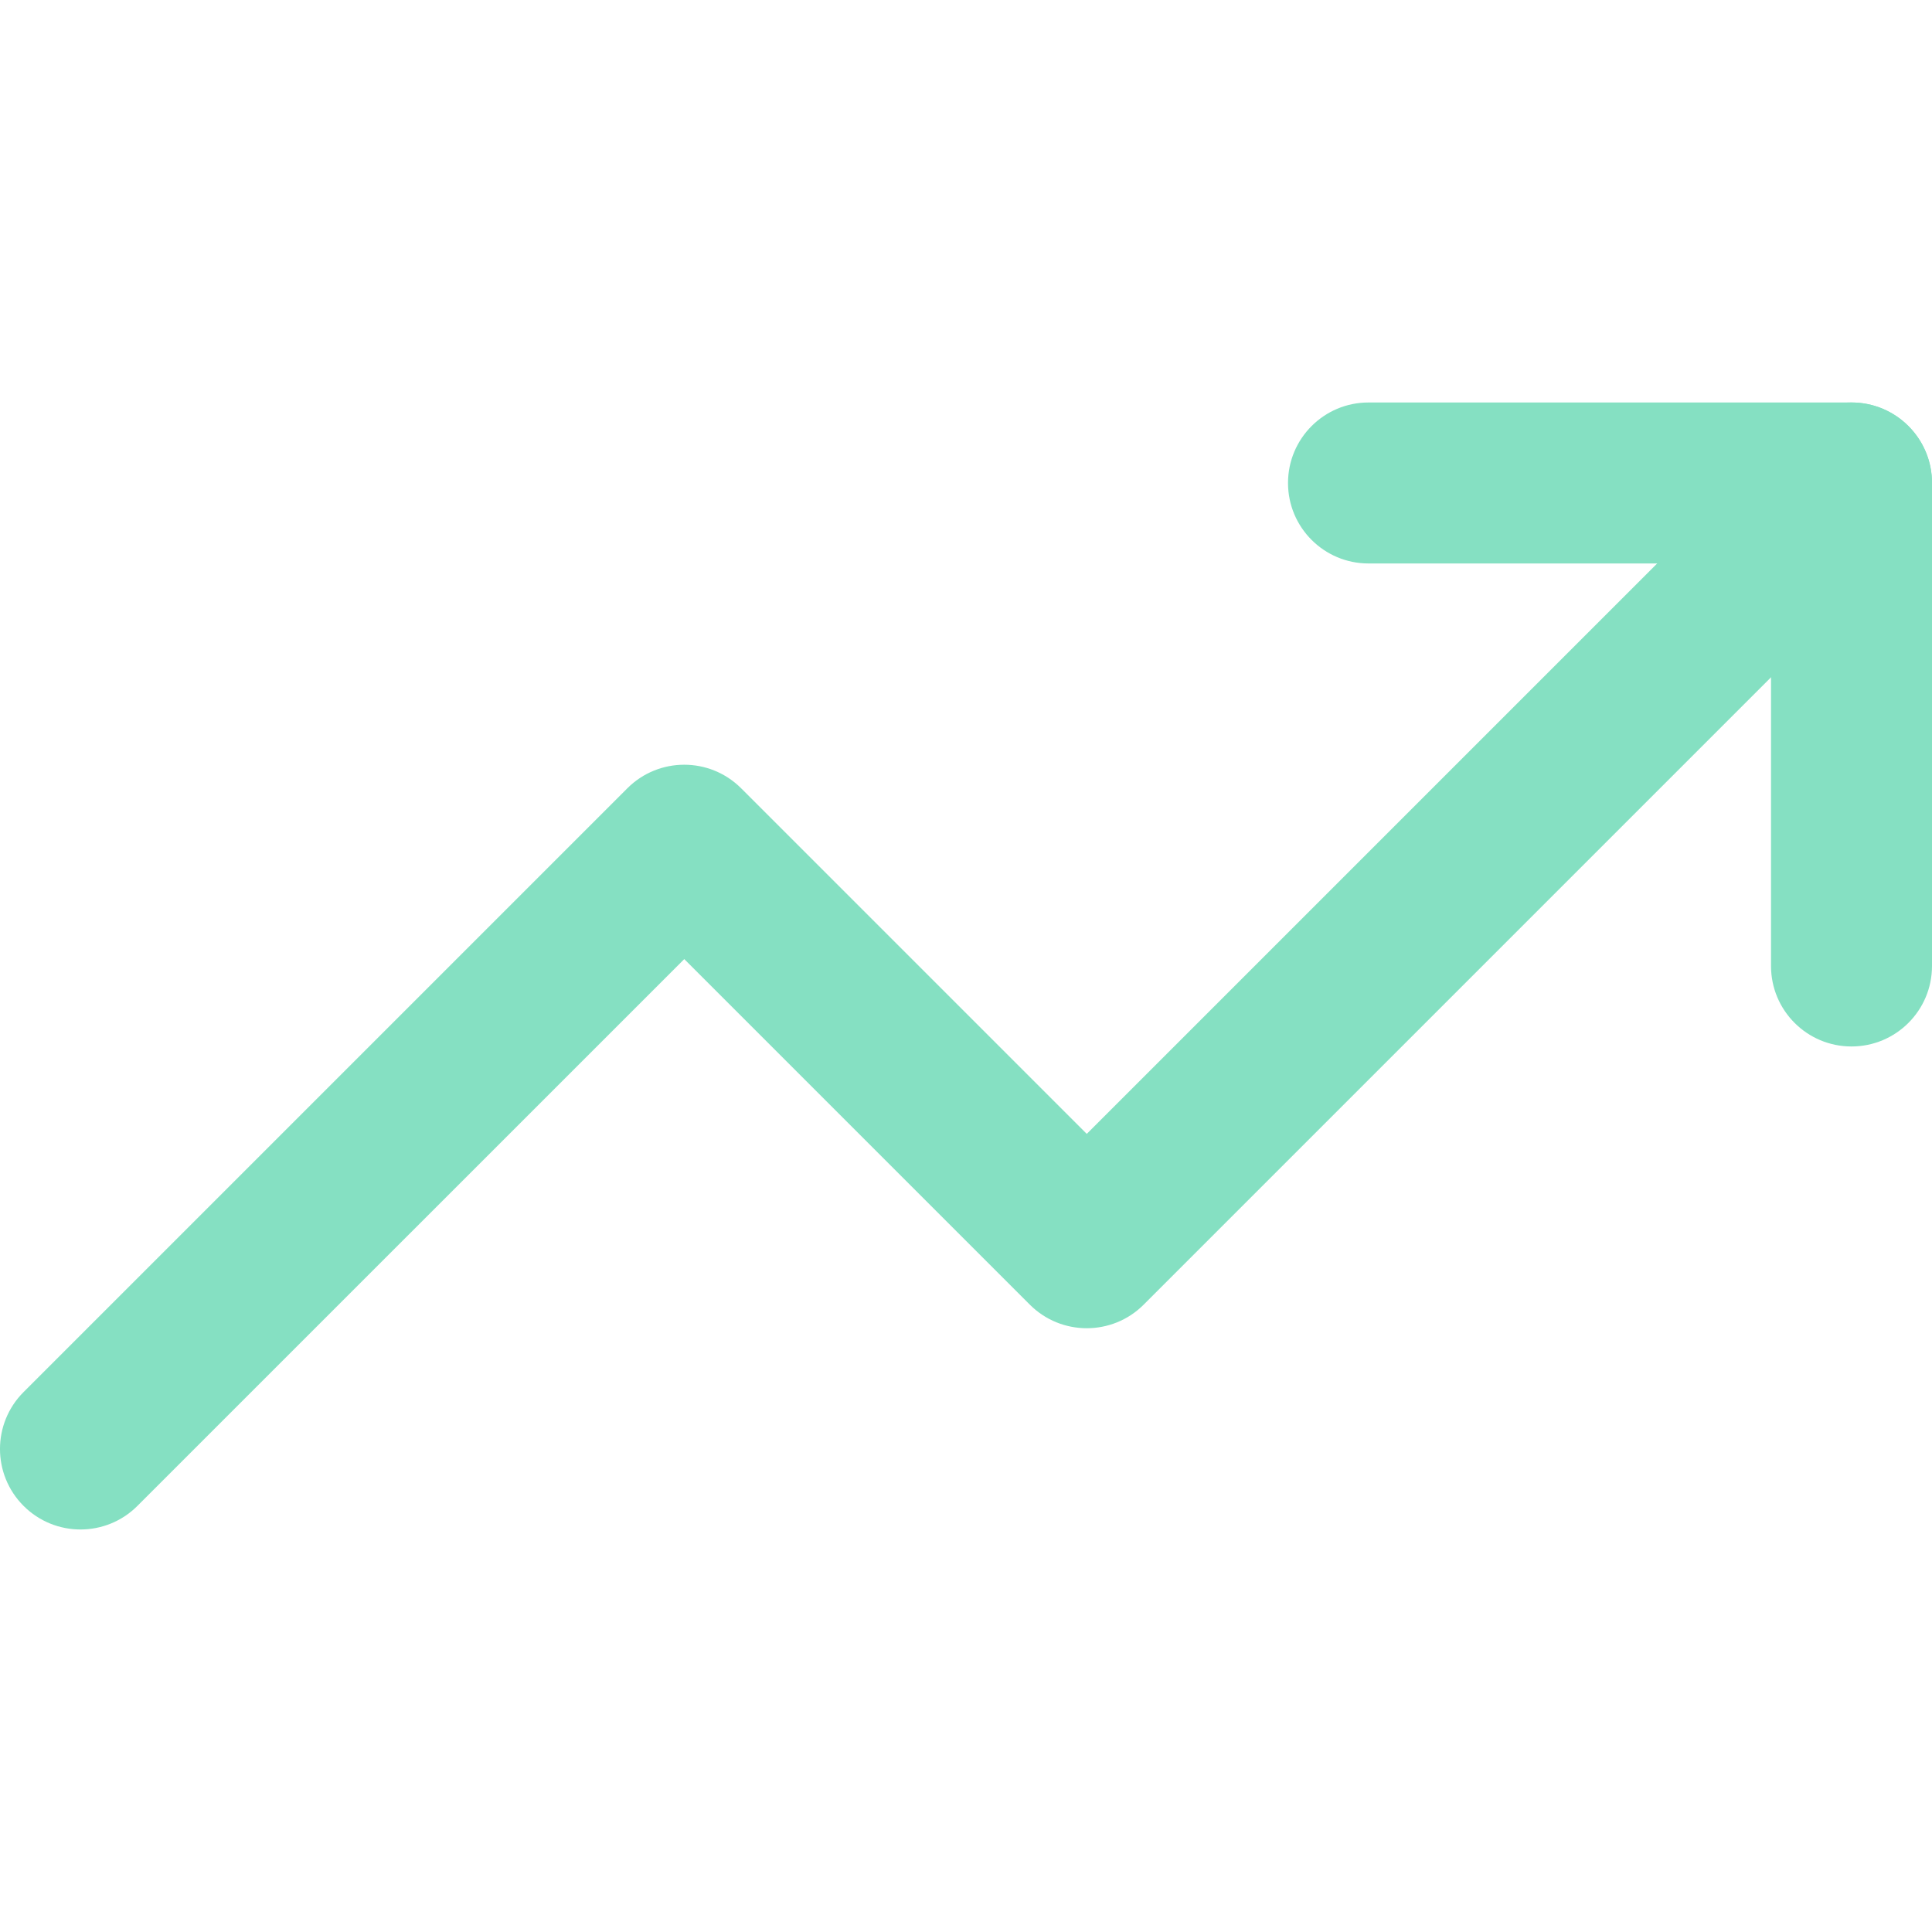 <?xml version="1.0" encoding="UTF-8"?> <svg xmlns="http://www.w3.org/2000/svg" width="40" height="40" viewBox="0 0 40 40" fill="none"><g clip-path="url(#clip0_4021_5880)"><path fill-rule="evenodd" clip-rule="evenodd" d="M39.512 8.821C40.163 9.472 40.163 10.527 39.512 11.178L23.678 27.012C23.028 27.662 21.972 27.662 21.322 27.012L14.167 19.857L2.845 31.178C2.194 31.829 1.139 31.829 0.488 31.178C-0.163 30.527 -0.163 29.472 0.488 28.821L12.988 16.321C13.639 15.67 14.694 15.67 15.345 16.321L22.5 23.476L37.155 8.821C37.806 8.17 38.861 8.17 39.512 8.821Z" fill="#85E0C2"></path><path fill-rule="evenodd" clip-rule="evenodd" d="M26.667 10C26.667 9.079 27.413 8.333 28.333 8.333H38.333C39.254 8.333 40 9.079 40 10V20C40 20.92 39.254 21.666 38.333 21.666C37.413 21.666 36.667 20.92 36.667 20V11.666H28.333C27.413 11.666 26.667 10.92 26.667 10Z" fill="#85E0C2"></path></g><defs><clipPath id="clip0_4021_5880"><rect width="40" height="40" fill="white"></rect></clipPath></defs></svg> 
